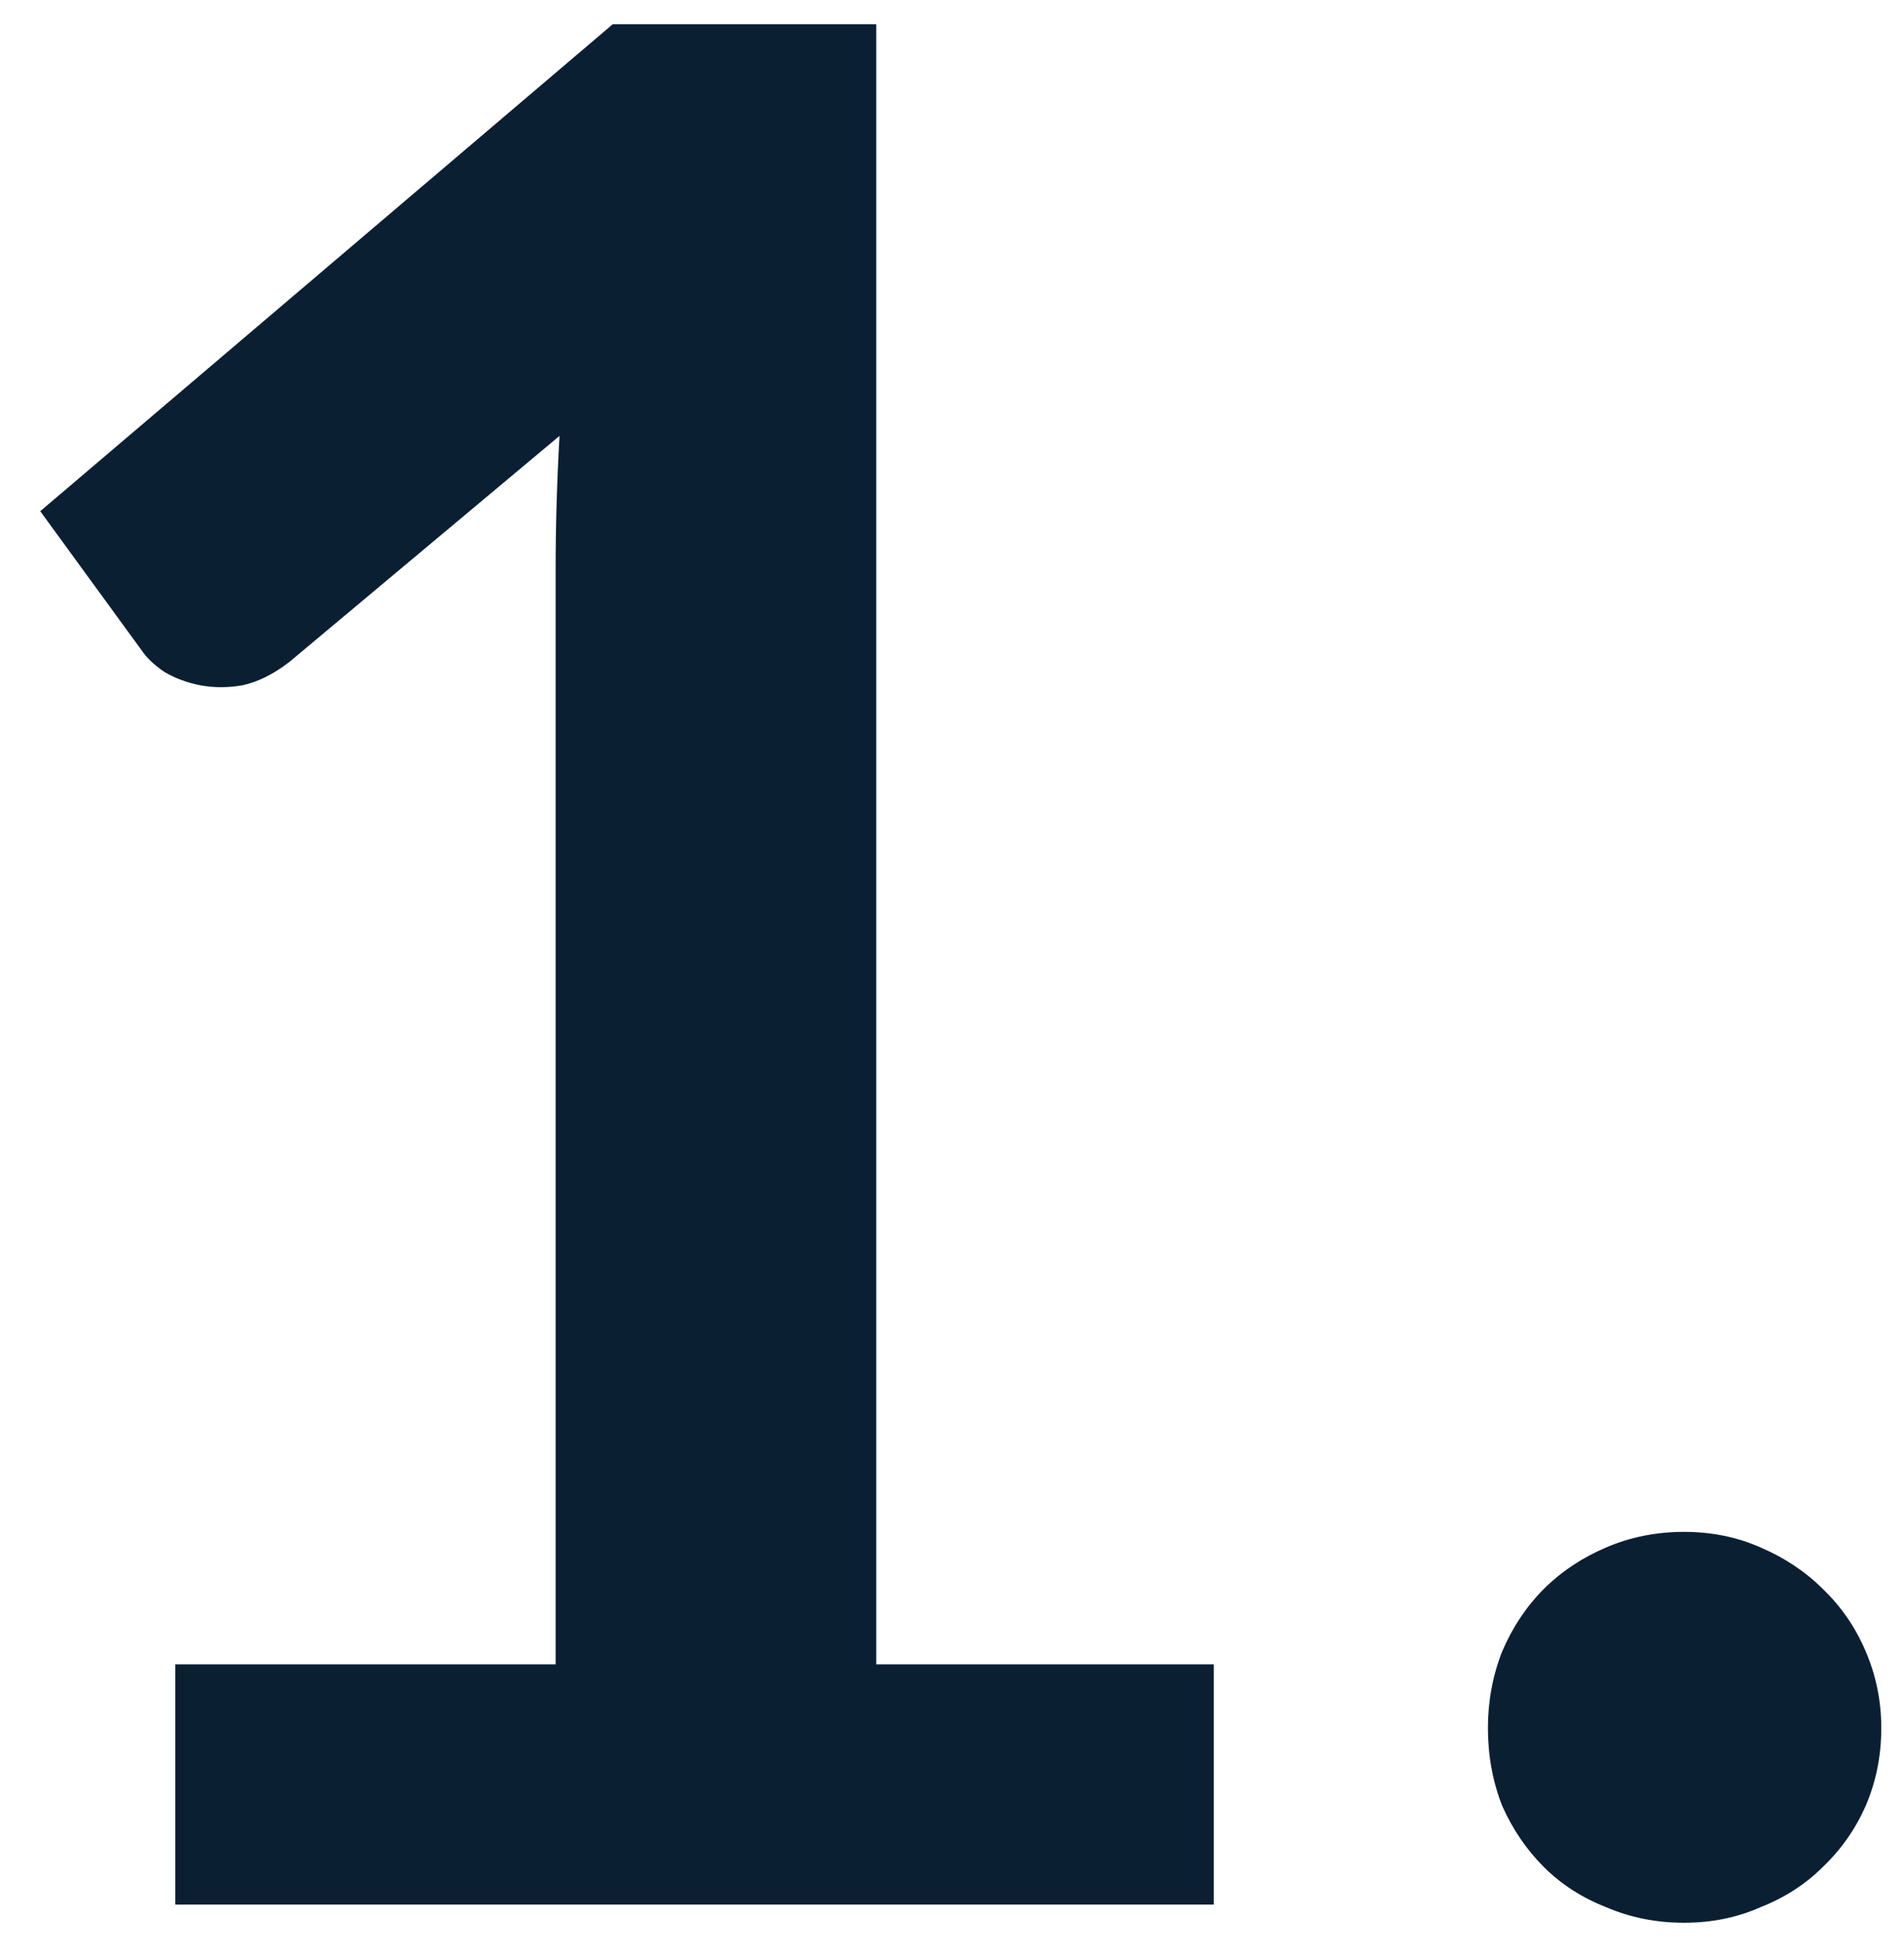 <?xml version="1.0" encoding="UTF-8"?> <svg xmlns="http://www.w3.org/2000/svg" width="44" height="45" viewBox="0 0 44 45" fill="none"><path d="M28.05 38.45V44H4.05V38.45H12.84V13.16C12.84 12.16 12.87 11.13 12.93 10.07L6.69 15.29C6.33 15.57 5.97 15.75 5.61 15.83C5.27 15.89 4.94 15.89 4.62 15.83C4.32 15.77 4.05 15.67 3.81 15.53C3.57 15.37 3.39 15.2 3.27 15.02L0.93 11.81L14.16 0.56H20.25V38.45H28.05ZM34.385 39.92C34.385 39.3 34.495 38.71 34.715 38.15C34.955 37.59 35.275 37.11 35.675 36.71C36.075 36.31 36.555 35.99 37.115 35.75C37.675 35.51 38.275 35.39 38.915 35.39C39.555 35.39 40.145 35.51 40.685 35.75C41.245 35.99 41.725 36.31 42.125 36.71C42.545 37.11 42.875 37.59 43.115 38.15C43.355 38.71 43.475 39.3 43.475 39.92C43.475 40.56 43.355 41.16 43.115 41.72C42.875 42.26 42.545 42.73 42.125 43.13C41.725 43.53 41.245 43.84 40.685 44.06C40.145 44.3 39.555 44.42 38.915 44.42C38.275 44.42 37.675 44.3 37.115 44.06C36.555 43.84 36.075 43.53 35.675 43.13C35.275 42.73 34.955 42.26 34.715 41.72C34.495 41.16 34.385 40.56 34.385 39.92Z" fill="#0B1F33"></path></svg> 